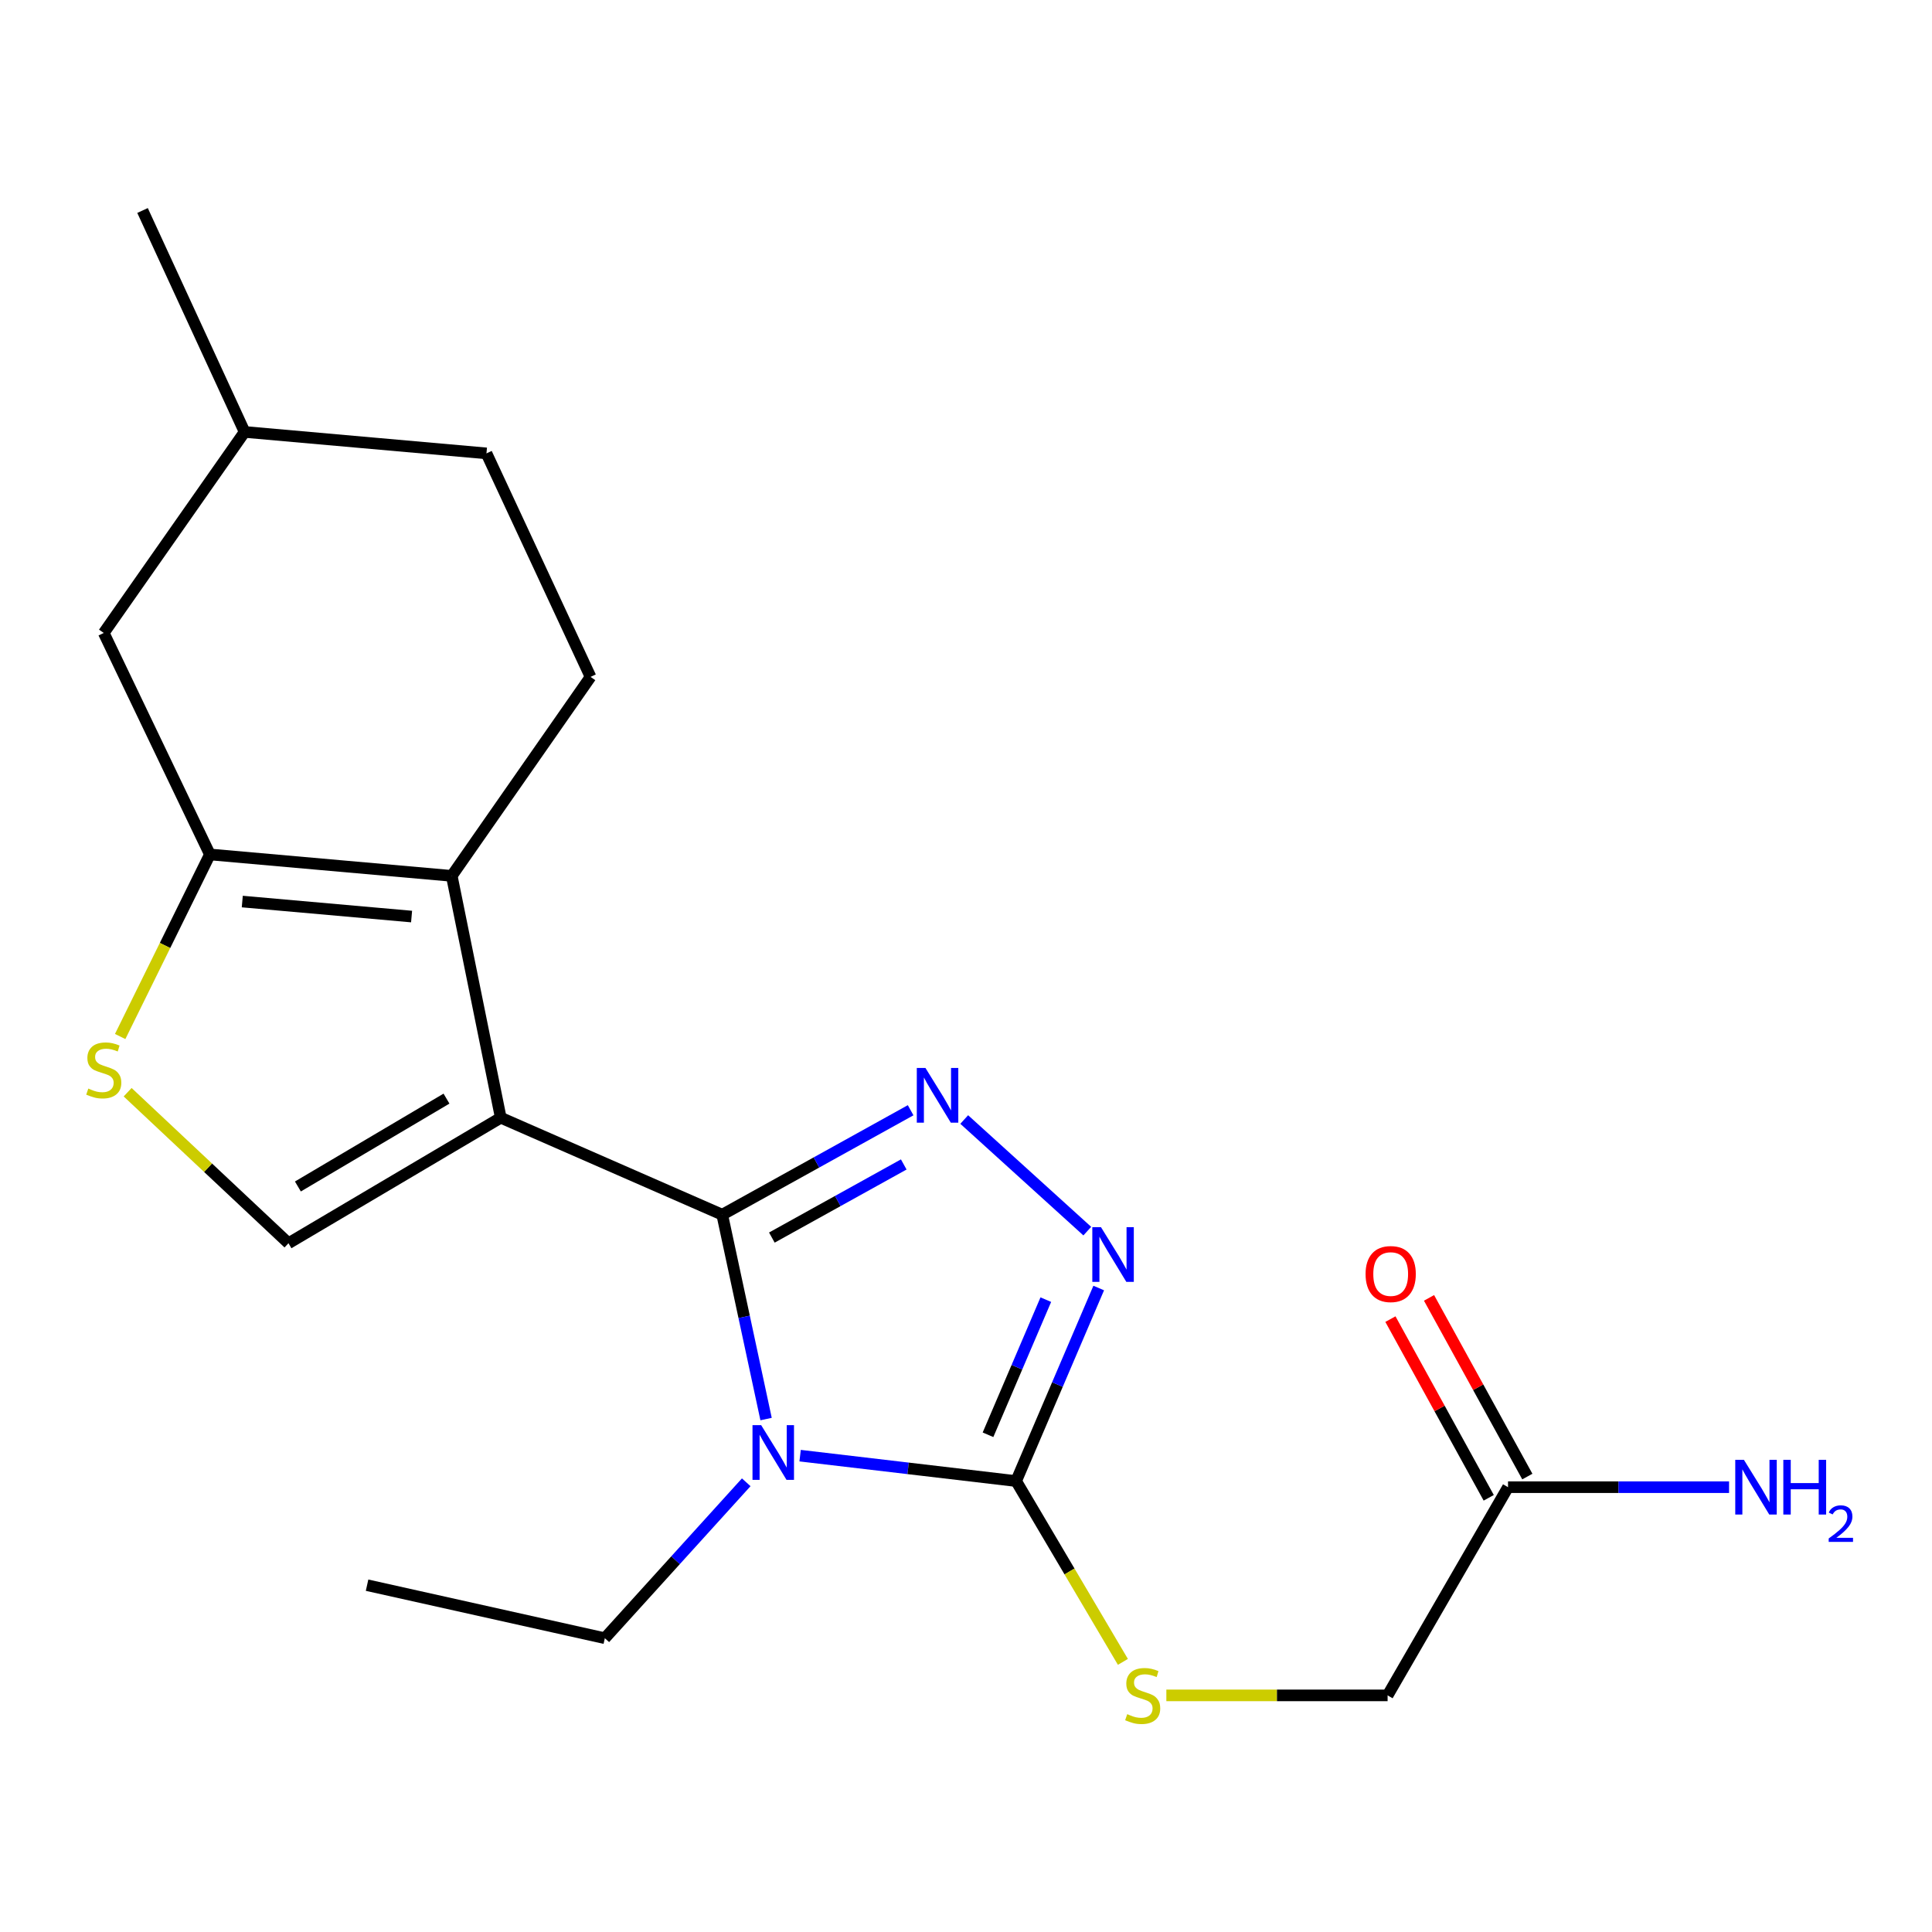 <?xml version='1.0' encoding='iso-8859-1'?>
<svg version='1.1' baseProfile='full'
              xmlns='http://www.w3.org/2000/svg'
                      xmlns:rdkit='http://www.rdkit.org/xml'
                      xmlns:xlink='http://www.w3.org/1999/xlink'
                  xml:space='preserve'
width='1000px' height='1000px' viewBox='0 0 1000 1000'>
<!-- END OF HEADER -->
<rect style='opacity:1.0;fill:#FFFFFF;stroke:none' width='1000' height='1000' x='0' y='0'> </rect>
<path class='bond-0' d='M 373.824,628.725 L 259.194,578.532' style='fill:none;fill-rule:evenodd;stroke:#000000;stroke-width:6px;stroke-linecap:butt;stroke-linejoin:miter;stroke-opacity:1' />
<path class='bond-1' d='M 373.824,628.725 L 385.172,681.613' style='fill:none;fill-rule:evenodd;stroke:#000000;stroke-width:6px;stroke-linecap:butt;stroke-linejoin:miter;stroke-opacity:1' />
<path class='bond-1' d='M 385.172,681.613 L 396.519,734.5' style='fill:none;fill-rule:evenodd;stroke:#0000FF;stroke-width:6px;stroke-linecap:butt;stroke-linejoin:miter;stroke-opacity:1' />
<path class='bond-2' d='M 373.824,628.725 L 422.586,601.692' style='fill:none;fill-rule:evenodd;stroke:#000000;stroke-width:6px;stroke-linecap:butt;stroke-linejoin:miter;stroke-opacity:1' />
<path class='bond-2' d='M 422.586,601.692 L 471.347,574.658' style='fill:none;fill-rule:evenodd;stroke:#0000FF;stroke-width:6px;stroke-linecap:butt;stroke-linejoin:miter;stroke-opacity:1' />
<path class='bond-2' d='M 399.512,640.564 L 433.645,621.64' style='fill:none;fill-rule:evenodd;stroke:#000000;stroke-width:6px;stroke-linecap:butt;stroke-linejoin:miter;stroke-opacity:1' />
<path class='bond-2' d='M 433.645,621.64 L 467.779,602.717' style='fill:none;fill-rule:evenodd;stroke:#0000FF;stroke-width:6px;stroke-linecap:butt;stroke-linejoin:miter;stroke-opacity:1' />
<path class='bond-3' d='M 259.194,578.532 L 233.825,453.347' style='fill:none;fill-rule:evenodd;stroke:#000000;stroke-width:6px;stroke-linecap:butt;stroke-linejoin:miter;stroke-opacity:1' />
<path class='bond-7' d='M 259.194,578.532 L 149.317,643.501' style='fill:none;fill-rule:evenodd;stroke:#000000;stroke-width:6px;stroke-linecap:butt;stroke-linejoin:miter;stroke-opacity:1' />
<path class='bond-7' d='M 231.104,568.643 L 154.189,614.121' style='fill:none;fill-rule:evenodd;stroke:#000000;stroke-width:6px;stroke-linecap:butt;stroke-linejoin:miter;stroke-opacity:1' />
<path class='bond-4' d='M 414.137,753.443 L 470.043,760.019' style='fill:none;fill-rule:evenodd;stroke:#0000FF;stroke-width:6px;stroke-linecap:butt;stroke-linejoin:miter;stroke-opacity:1' />
<path class='bond-4' d='M 470.043,760.019 L 525.95,766.595' style='fill:none;fill-rule:evenodd;stroke:#000000;stroke-width:6px;stroke-linecap:butt;stroke-linejoin:miter;stroke-opacity:1' />
<path class='bond-14' d='M 386.248,767.229 L 349.655,807.582' style='fill:none;fill-rule:evenodd;stroke:#0000FF;stroke-width:6px;stroke-linecap:butt;stroke-linejoin:miter;stroke-opacity:1' />
<path class='bond-14' d='M 349.655,807.582 L 313.063,847.936' style='fill:none;fill-rule:evenodd;stroke:#000000;stroke-width:6px;stroke-linecap:butt;stroke-linejoin:miter;stroke-opacity:1' />
<path class='bond-5' d='M 499.079,579.459 L 562.778,637.231' style='fill:none;fill-rule:evenodd;stroke:#0000FF;stroke-width:6px;stroke-linecap:butt;stroke-linejoin:miter;stroke-opacity:1' />
<path class='bond-6' d='M 233.825,453.347 L 108.64,442.259' style='fill:none;fill-rule:evenodd;stroke:#000000;stroke-width:6px;stroke-linecap:butt;stroke-linejoin:miter;stroke-opacity:1' />
<path class='bond-6' d='M 213.035,474.404 L 125.405,466.642' style='fill:none;fill-rule:evenodd;stroke:#000000;stroke-width:6px;stroke-linecap:butt;stroke-linejoin:miter;stroke-opacity:1' />
<path class='bond-10' d='M 233.825,453.347 L 305.662,350.35' style='fill:none;fill-rule:evenodd;stroke:#000000;stroke-width:6px;stroke-linecap:butt;stroke-linejoin:miter;stroke-opacity:1' />
<path class='bond-9' d='M 525.95,766.595 L 553.581,813.39' style='fill:none;fill-rule:evenodd;stroke:#000000;stroke-width:6px;stroke-linecap:butt;stroke-linejoin:miter;stroke-opacity:1' />
<path class='bond-9' d='M 553.581,813.39 L 581.212,860.184' style='fill:none;fill-rule:evenodd;stroke:#CCCC00;stroke-width:6px;stroke-linecap:butt;stroke-linejoin:miter;stroke-opacity:1' />
<path class='bond-21' d='M 525.95,766.595 L 547.323,716.637' style='fill:none;fill-rule:evenodd;stroke:#000000;stroke-width:6px;stroke-linecap:butt;stroke-linejoin:miter;stroke-opacity:1' />
<path class='bond-21' d='M 547.323,716.637 L 568.696,666.678' style='fill:none;fill-rule:evenodd;stroke:#0000FF;stroke-width:6px;stroke-linecap:butt;stroke-linejoin:miter;stroke-opacity:1' />
<path class='bond-21' d='M 511.391,742.636 L 526.352,707.665' style='fill:none;fill-rule:evenodd;stroke:#000000;stroke-width:6px;stroke-linecap:butt;stroke-linejoin:miter;stroke-opacity:1' />
<path class='bond-21' d='M 526.352,707.665 L 541.313,672.694' style='fill:none;fill-rule:evenodd;stroke:#0000FF;stroke-width:6px;stroke-linecap:butt;stroke-linejoin:miter;stroke-opacity:1' />
<path class='bond-12' d='M 108.64,442.259 L 53.708,327.616' style='fill:none;fill-rule:evenodd;stroke:#000000;stroke-width:6px;stroke-linecap:butt;stroke-linejoin:miter;stroke-opacity:1' />
<path class='bond-22' d='M 108.64,442.259 L 85.419,489.376' style='fill:none;fill-rule:evenodd;stroke:#000000;stroke-width:6px;stroke-linecap:butt;stroke-linejoin:miter;stroke-opacity:1' />
<path class='bond-22' d='M 85.419,489.376 L 62.197,536.494' style='fill:none;fill-rule:evenodd;stroke:#CCCC00;stroke-width:6px;stroke-linecap:butt;stroke-linejoin:miter;stroke-opacity:1' />
<path class='bond-8' d='M 149.317,643.501 L 107.692,604.413' style='fill:none;fill-rule:evenodd;stroke:#000000;stroke-width:6px;stroke-linecap:butt;stroke-linejoin:miter;stroke-opacity:1' />
<path class='bond-8' d='M 107.692,604.413 L 66.066,565.326' style='fill:none;fill-rule:evenodd;stroke:#CCCC00;stroke-width:6px;stroke-linecap:butt;stroke-linejoin:miter;stroke-opacity:1' />
<path class='bond-15' d='M 603.7,877.525 L 660.96,877.525' style='fill:none;fill-rule:evenodd;stroke:#CCCC00;stroke-width:6px;stroke-linecap:butt;stroke-linejoin:miter;stroke-opacity:1' />
<path class='bond-15' d='M 660.96,877.525 L 718.22,877.525' style='fill:none;fill-rule:evenodd;stroke:#000000;stroke-width:6px;stroke-linecap:butt;stroke-linejoin:miter;stroke-opacity:1' />
<path class='bond-17' d='M 305.662,350.35 L 251.794,234.668' style='fill:none;fill-rule:evenodd;stroke:#000000;stroke-width:6px;stroke-linecap:butt;stroke-linejoin:miter;stroke-opacity:1' />
<path class='bond-11' d='M 780.553,769.763 L 718.22,877.525' style='fill:none;fill-rule:evenodd;stroke:#000000;stroke-width:6px;stroke-linecap:butt;stroke-linejoin:miter;stroke-opacity:1' />
<path class='bond-13' d='M 790.545,764.266 L 765.104,718.022' style='fill:none;fill-rule:evenodd;stroke:#000000;stroke-width:6px;stroke-linecap:butt;stroke-linejoin:miter;stroke-opacity:1' />
<path class='bond-13' d='M 765.104,718.022 L 739.662,671.779' style='fill:none;fill-rule:evenodd;stroke:#FF0000;stroke-width:6px;stroke-linecap:butt;stroke-linejoin:miter;stroke-opacity:1' />
<path class='bond-13' d='M 770.561,775.261 L 745.119,729.017' style='fill:none;fill-rule:evenodd;stroke:#000000;stroke-width:6px;stroke-linecap:butt;stroke-linejoin:miter;stroke-opacity:1' />
<path class='bond-13' d='M 745.119,729.017 L 719.678,682.773' style='fill:none;fill-rule:evenodd;stroke:#FF0000;stroke-width:6px;stroke-linecap:butt;stroke-linejoin:miter;stroke-opacity:1' />
<path class='bond-16' d='M 780.553,769.763 L 837.755,769.763' style='fill:none;fill-rule:evenodd;stroke:#000000;stroke-width:6px;stroke-linecap:butt;stroke-linejoin:miter;stroke-opacity:1' />
<path class='bond-16' d='M 837.755,769.763 L 894.958,769.763' style='fill:none;fill-rule:evenodd;stroke:#0000FF;stroke-width:6px;stroke-linecap:butt;stroke-linejoin:miter;stroke-opacity:1' />
<path class='bond-23' d='M 53.708,327.616 L 126.609,223.568' style='fill:none;fill-rule:evenodd;stroke:#000000;stroke-width:6px;stroke-linecap:butt;stroke-linejoin:miter;stroke-opacity:1' />
<path class='bond-20' d='M 313.063,847.936 L 189.993,820.489' style='fill:none;fill-rule:evenodd;stroke:#000000;stroke-width:6px;stroke-linecap:butt;stroke-linejoin:miter;stroke-opacity:1' />
<path class='bond-18' d='M 251.794,234.668 L 126.609,223.568' style='fill:none;fill-rule:evenodd;stroke:#000000;stroke-width:6px;stroke-linecap:butt;stroke-linejoin:miter;stroke-opacity:1' />
<path class='bond-19' d='M 126.609,223.568 L 73.78,108.951' style='fill:none;fill-rule:evenodd;stroke:#000000;stroke-width:6px;stroke-linecap:butt;stroke-linejoin:miter;stroke-opacity:1' />
<path  class='atom-2' d='M 393.972 737.647
L 403.252 752.647
Q 404.172 754.127, 405.652 756.807
Q 407.132 759.487, 407.212 759.647
L 407.212 737.647
L 410.972 737.647
L 410.972 765.967
L 407.092 765.967
L 397.132 749.567
Q 395.972 747.647, 394.732 745.447
Q 393.532 743.247, 393.172 742.567
L 393.172 765.967
L 389.492 765.967
L 389.492 737.647
L 393.972 737.647
' fill='#0000FF'/>
<path  class='atom-3' d='M 479.013 552.777
L 488.293 567.777
Q 489.213 569.257, 490.693 571.937
Q 492.173 574.617, 492.253 574.777
L 492.253 552.777
L 496.013 552.777
L 496.013 581.097
L 492.133 581.097
L 482.173 564.697
Q 481.013 562.777, 479.773 560.577
Q 478.573 558.377, 478.213 557.697
L 478.213 581.097
L 474.533 581.097
L 474.533 552.777
L 479.013 552.777
' fill='#0000FF'/>
<path  class='atom-6' d='M 569.858 635.17
L 579.138 650.17
Q 580.058 651.65, 581.538 654.33
Q 583.018 657.01, 583.098 657.17
L 583.098 635.17
L 586.858 635.17
L 586.858 663.49
L 582.978 663.49
L 573.018 647.09
Q 571.858 645.17, 570.618 642.97
Q 569.418 640.77, 569.058 640.09
L 569.058 663.49
L 565.378 663.49
L 565.378 635.17
L 569.858 635.17
' fill='#0000FF'/>
<path  class='atom-9' d='M 45.708 563.441
Q 46.028 563.561, 47.347 564.121
Q 48.667 564.681, 50.108 565.041
Q 51.587 565.361, 53.028 565.361
Q 55.708 565.361, 57.267 564.081
Q 58.828 562.761, 58.828 560.481
Q 58.828 558.921, 58.028 557.961
Q 57.267 557.001, 56.068 556.481
Q 54.867 555.961, 52.867 555.361
Q 50.347 554.601, 48.828 553.881
Q 47.347 553.161, 46.267 551.641
Q 45.227 550.121, 45.227 547.561
Q 45.227 544.001, 47.627 541.801
Q 50.068 539.601, 54.867 539.601
Q 58.148 539.601, 61.867 541.161
L 60.947 544.241
Q 57.547 542.841, 54.987 542.841
Q 52.227 542.841, 50.708 544.001
Q 49.188 545.121, 49.227 547.081
Q 49.227 548.601, 49.987 549.521
Q 50.788 550.441, 51.907 550.961
Q 53.068 551.481, 54.987 552.081
Q 57.547 552.881, 59.068 553.681
Q 60.587 554.481, 61.667 556.121
Q 62.788 557.721, 62.788 560.481
Q 62.788 564.401, 60.148 566.521
Q 57.547 568.601, 53.188 568.601
Q 50.667 568.601, 48.748 568.041
Q 46.867 567.521, 44.627 566.601
L 45.708 563.441
' fill='#CCCC00'/>
<path  class='atom-10' d='M 583.451 887.245
Q 583.771 887.365, 585.091 887.925
Q 586.411 888.485, 587.851 888.845
Q 589.331 889.165, 590.771 889.165
Q 593.451 889.165, 595.011 887.885
Q 596.571 886.565, 596.571 884.285
Q 596.571 882.725, 595.771 881.765
Q 595.011 880.805, 593.811 880.285
Q 592.611 879.765, 590.611 879.165
Q 588.091 878.405, 586.571 877.685
Q 585.091 876.965, 584.011 875.445
Q 582.971 873.925, 582.971 871.365
Q 582.971 867.805, 585.371 865.605
Q 587.811 863.405, 592.611 863.405
Q 595.891 863.405, 599.611 864.965
L 598.691 868.045
Q 595.291 866.645, 592.731 866.645
Q 589.971 866.645, 588.451 867.805
Q 586.931 868.925, 586.971 870.885
Q 586.971 872.405, 587.731 873.325
Q 588.531 874.245, 589.651 874.765
Q 590.811 875.285, 592.731 875.885
Q 595.291 876.685, 596.811 877.485
Q 598.331 878.285, 599.411 879.925
Q 600.531 881.525, 600.531 884.285
Q 600.531 888.205, 597.891 890.325
Q 595.291 892.405, 590.931 892.405
Q 588.411 892.405, 586.491 891.845
Q 584.611 891.325, 582.371 890.405
L 583.451 887.245
' fill='#CCCC00'/>
<path  class='atom-14' d='M 706.817 659.446
Q 706.817 652.646, 710.177 648.846
Q 713.537 645.046, 719.817 645.046
Q 726.097 645.046, 729.457 648.846
Q 732.817 652.646, 732.817 659.446
Q 732.817 666.326, 729.417 670.246
Q 726.017 674.126, 719.817 674.126
Q 713.577 674.126, 710.177 670.246
Q 706.817 666.366, 706.817 659.446
M 719.817 670.926
Q 724.137 670.926, 726.457 668.046
Q 728.817 665.126, 728.817 659.446
Q 728.817 653.886, 726.457 651.086
Q 724.137 648.246, 719.817 648.246
Q 715.497 648.246, 713.137 651.046
Q 710.817 653.846, 710.817 659.446
Q 710.817 665.166, 713.137 668.046
Q 715.497 670.926, 719.817 670.926
' fill='#FF0000'/>
<path  class='atom-17' d='M 902.646 755.603
L 911.926 770.603
Q 912.846 772.083, 914.326 774.763
Q 915.806 777.443, 915.886 777.603
L 915.886 755.603
L 919.646 755.603
L 919.646 783.923
L 915.766 783.923
L 905.806 767.523
Q 904.646 765.603, 903.406 763.403
Q 902.206 761.203, 901.846 760.523
L 901.846 783.923
L 898.166 783.923
L 898.166 755.603
L 902.646 755.603
' fill='#0000FF'/>
<path  class='atom-17' d='M 923.046 755.603
L 926.886 755.603
L 926.886 767.643
L 941.366 767.643
L 941.366 755.603
L 945.206 755.603
L 945.206 783.923
L 941.366 783.923
L 941.366 770.843
L 926.886 770.843
L 926.886 783.923
L 923.046 783.923
L 923.046 755.603
' fill='#0000FF'/>
<path  class='atom-17' d='M 946.579 782.93
Q 947.266 781.161, 948.902 780.184
Q 950.539 779.181, 952.81 779.181
Q 955.634 779.181, 957.218 780.712
Q 958.802 782.243, 958.802 784.962
Q 958.802 787.734, 956.743 790.322
Q 954.71 792.909, 950.486 795.971
L 959.119 795.971
L 959.119 798.083
L 946.526 798.083
L 946.526 796.314
Q 950.011 793.833, 952.07 791.985
Q 954.156 790.137, 955.159 788.474
Q 956.162 786.81, 956.162 785.094
Q 956.162 783.299, 955.265 782.296
Q 954.367 781.293, 952.81 781.293
Q 951.305 781.293, 950.302 781.9
Q 949.298 782.507, 948.586 783.854
L 946.579 782.93
' fill='#0000FF'/>
</svg>

